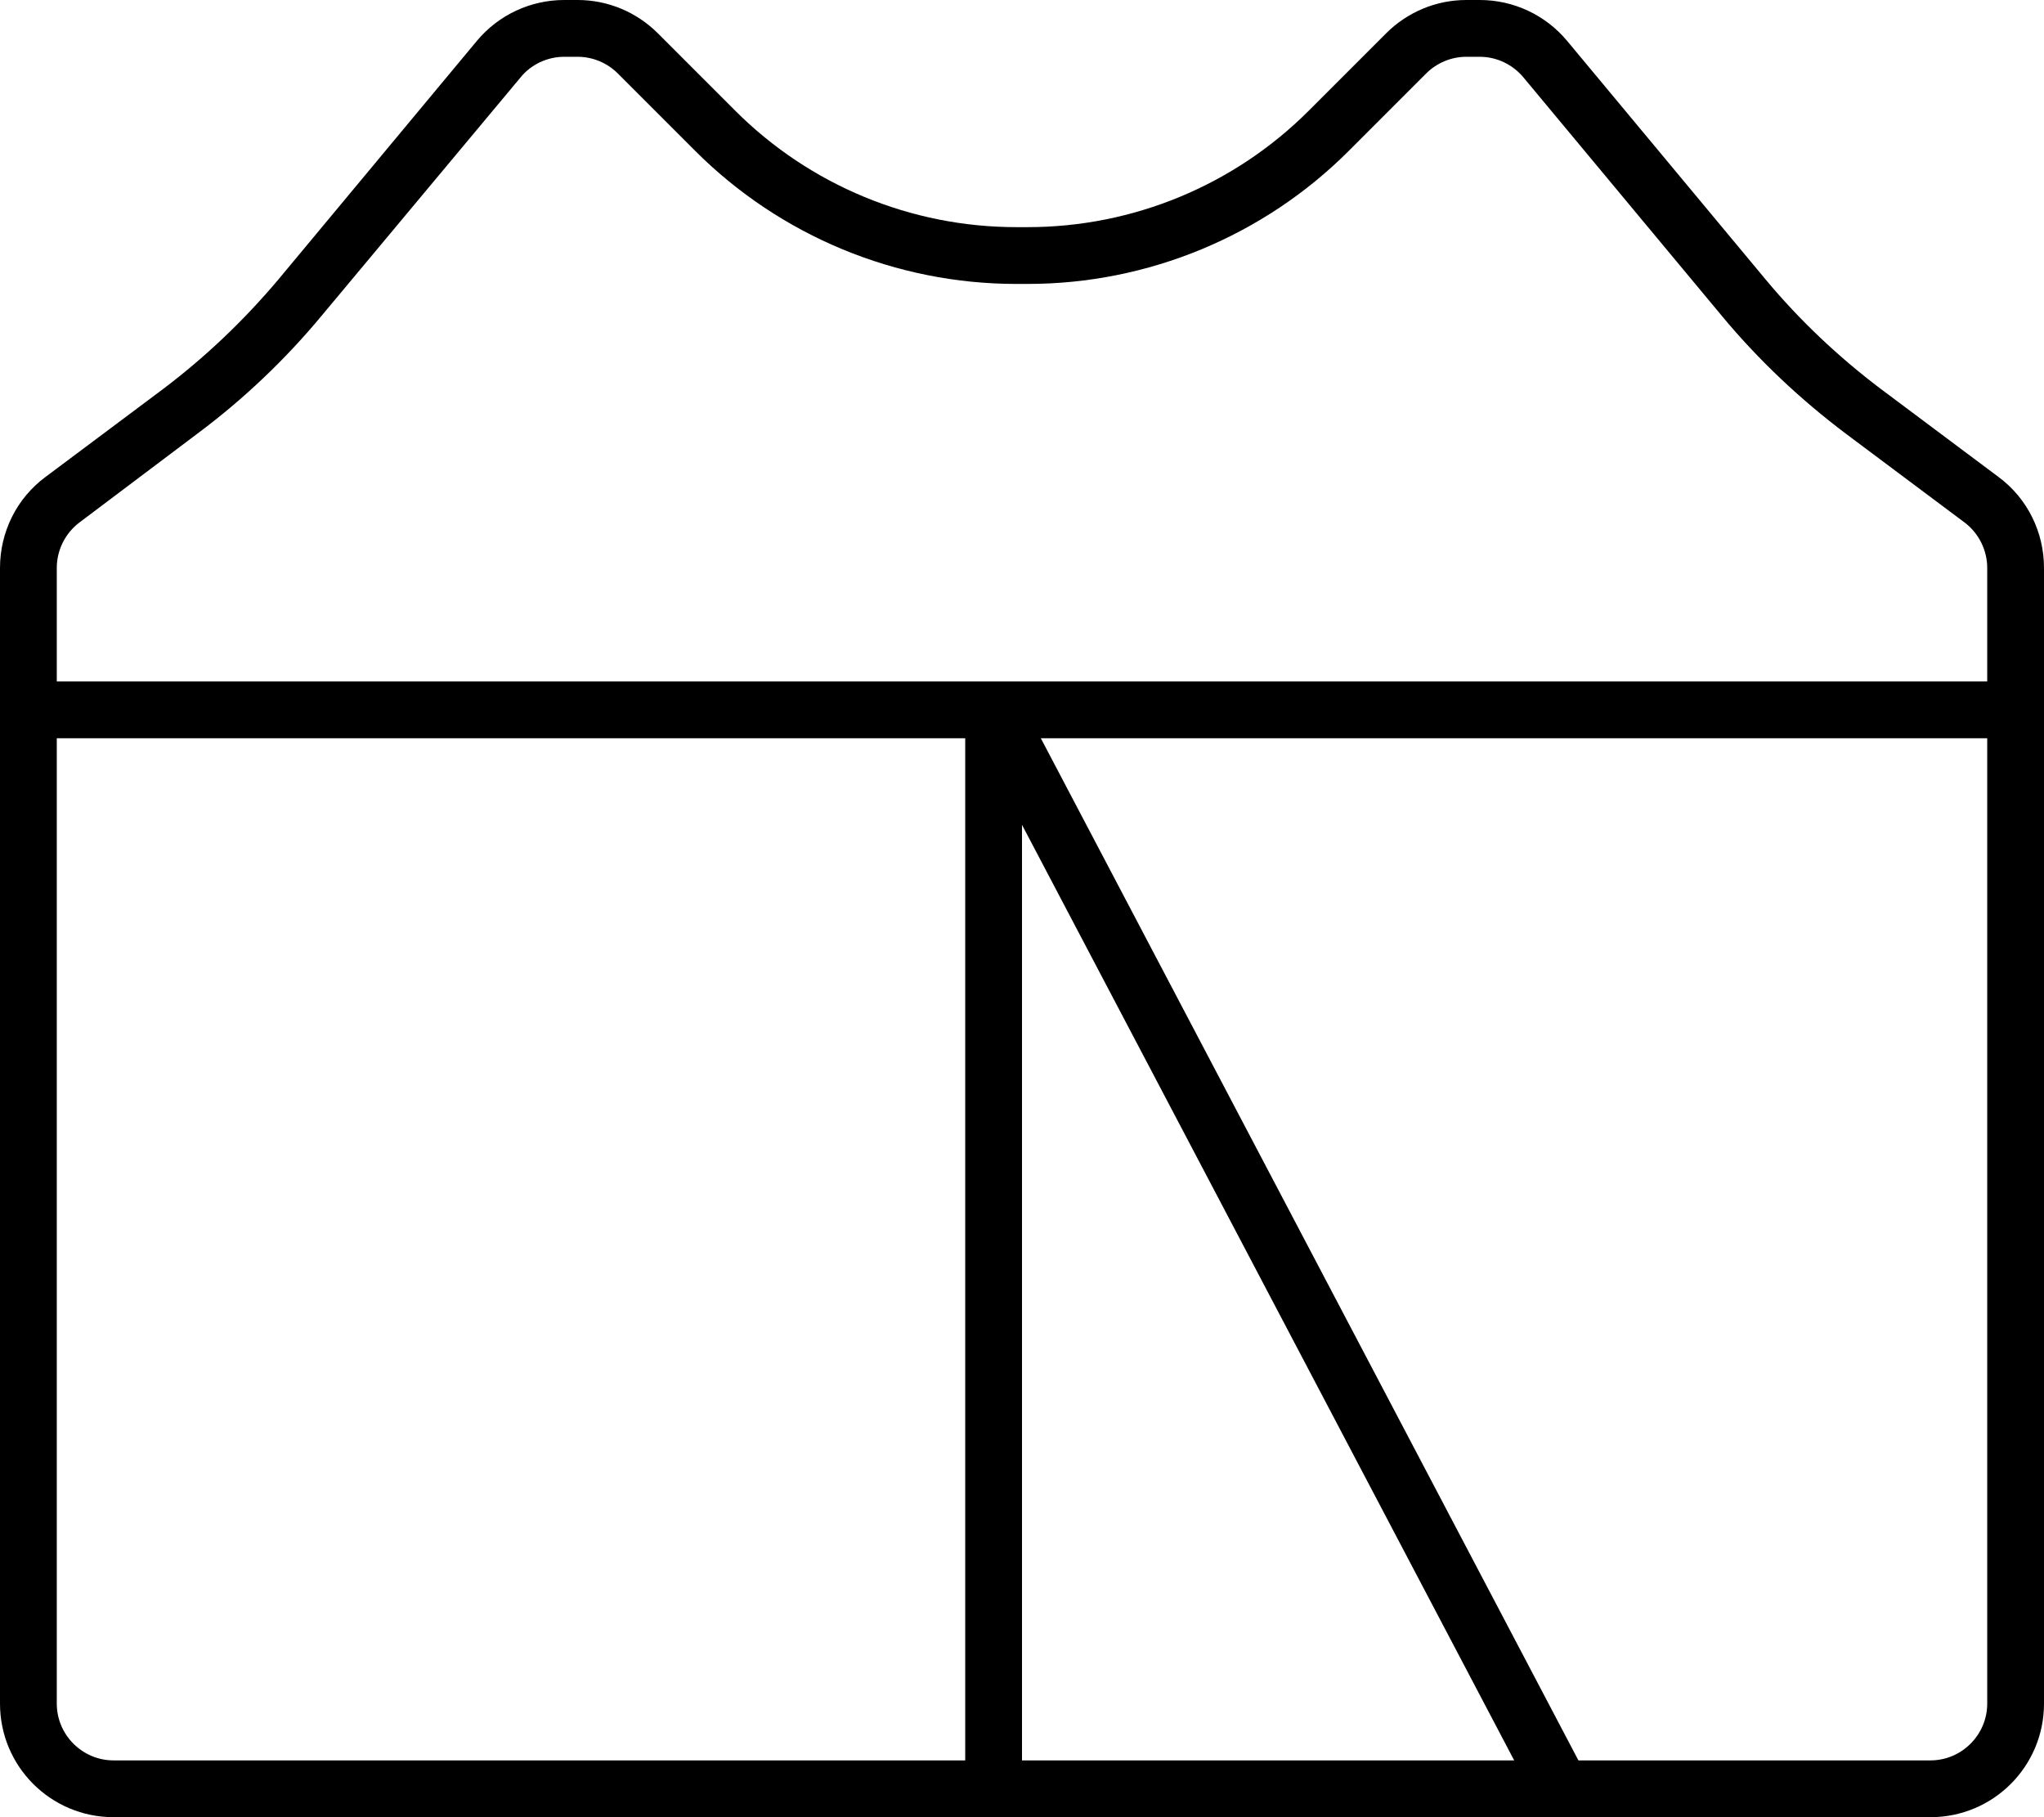 <svg xmlns="http://www.w3.org/2000/svg" viewBox="0 0 576 512"><!--! Font Awesome Pro 6.5.0 by @fontawesome - https://fontawesome.com License - https://fontawesome.com/license (Commercial License) Copyright 2023 Fonticons, Inc. --><path d="M16 480c0 8.8 7.2 16 16 16H272V208H16V480zm272 16H426.7L288 232.4V496zM560 192V160c0-5-2.4-9.8-6.4-12.8l-33.3-24.9c-12.9-9.7-24.7-20.8-35-33.2l-56-67.3c-3-3.6-7.5-5.8-12.3-5.8h-3.8c-4.2 0-8.3 1.7-11.3 4.7L380.1 42.5c-24 24-56.6 37.5-90.5 37.5h-3.2c-33.9 0-66.5-13.5-90.5-37.5L174.1 20.7c-3-3-7.1-4.7-11.3-4.7H159c-4.7 0-9.3 2.1-12.3 5.8L90.6 89c-10.3 12.4-22.1 23.6-35 33.2L22.4 147.2c-4 3-6.4 7.8-6.4 12.8v32H560zM293.3 208L444.8 496H544c8.8 0 16-7.2 16-16V208H293.3zM0 480V160c0-10.1 4.7-19.6 12.8-25.6l33.3-24.9C58 100.5 68.8 90.2 78.4 78.8l56-67.3C140.5 4.2 149.5 0 159 0h3.8c8.5 0 16.6 3.4 22.6 9.4l21.8 21.8c21 21 49.5 32.8 79.2 32.8h3.2c29.7 0 58.2-11.8 79.2-32.8L390.6 9.4c6-6 14.1-9.4 22.6-9.4H417c9.5 0 18.5 4.2 24.6 11.5l56 67.3c9.5 11.4 20.4 21.7 32.3 30.7l33.3 24.9c8.1 6 12.8 15.5 12.8 25.6V480c0 17.7-14.3 32-32 32H32c-17.7 0-32-14.3-32-32z"/></svg>